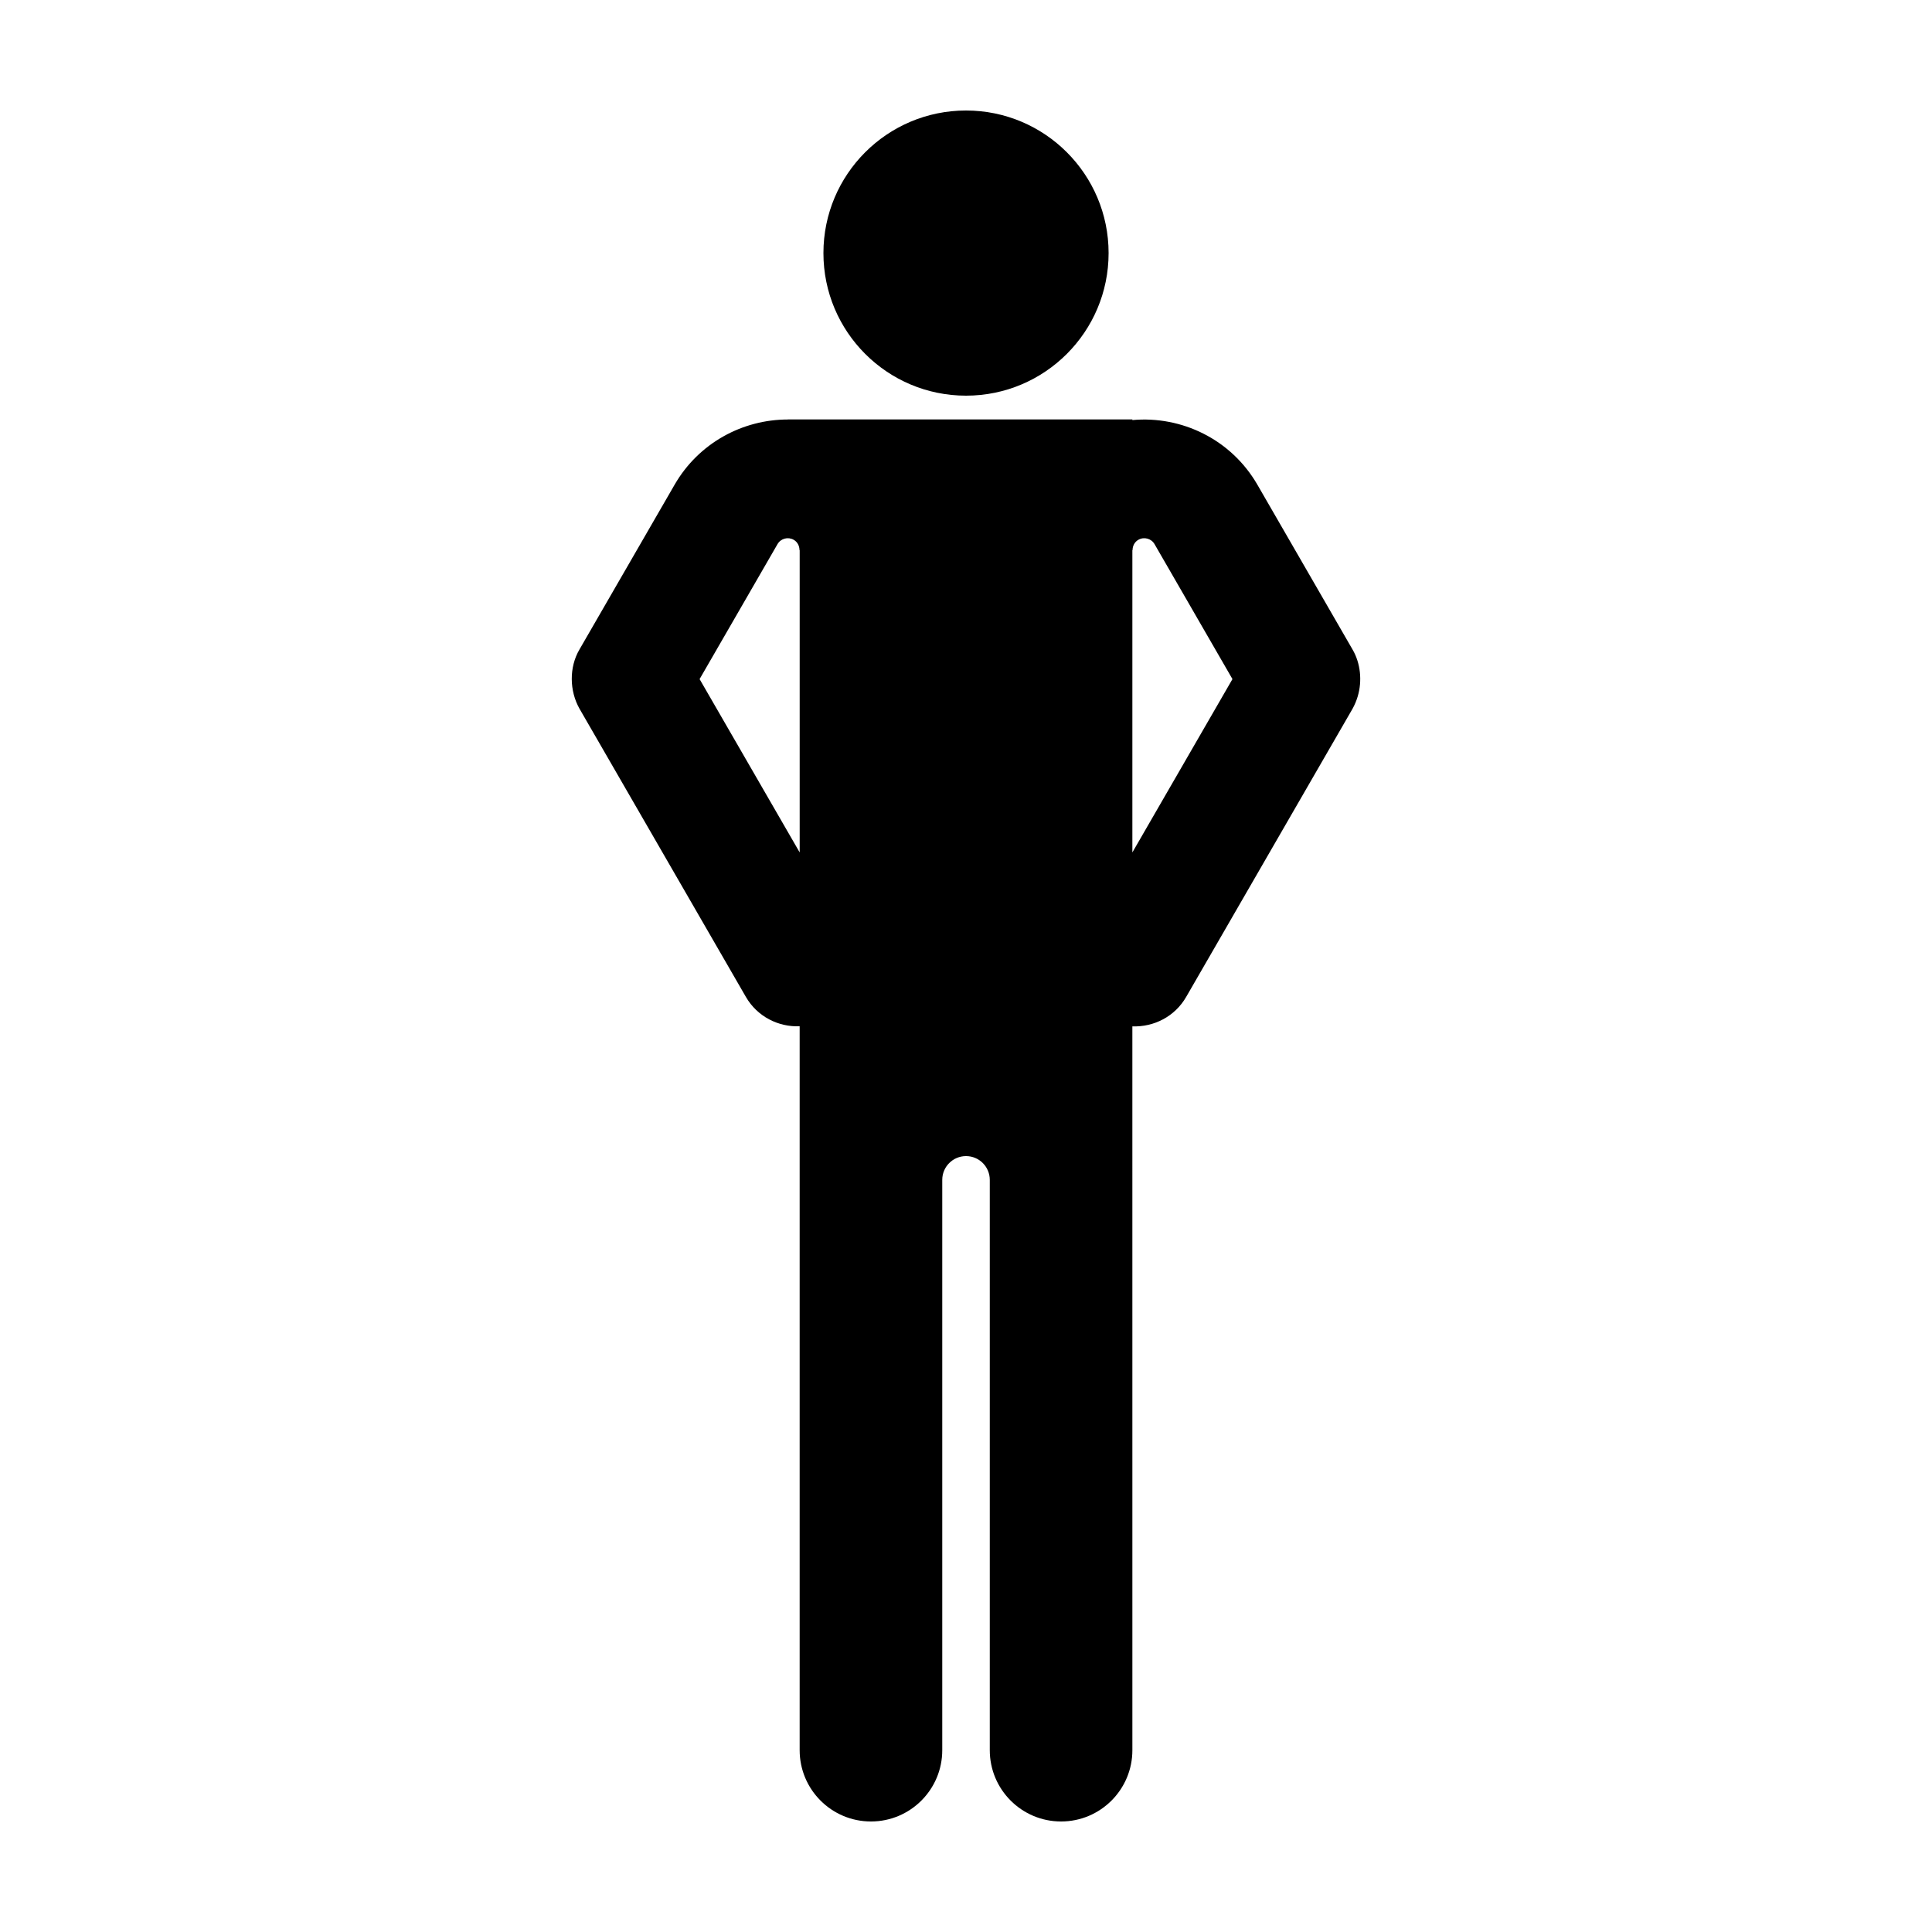 <?xml version="1.0" encoding="UTF-8"?>
<!-- Uploaded to: ICON Repo, www.svgrepo.com, Generator: ICON Repo Mixer Tools -->
<svg fill="#000000" width="800px" height="800px" version="1.1" viewBox="144 144 512 512" xmlns="http://www.w3.org/2000/svg">
 <g>
  <path d="m437.79 211.07c0 20.867-16.918 37.785-37.785 37.785-20.871 0-37.789-16.918-37.789-37.785 0-20.867 16.918-37.785 37.789-37.785 20.867 0 37.785 16.918 37.785 37.785"/>
  <path d="m503.83 328.48c1.188-4.035 0.746-8.727-1.41-12.383l-25.191-43.629c-6.973-12.07-20.117-18.328-33.145-17.145v-0.176h-91.316l0.016 0.023c-11.965 0.004-23.602 6.188-30.012 17.289l-25.191 43.629c-2.797 4.734-2.691 11 0 15.742l44.082 76.352c3.027 5.238 8.602 8.012 14.254 7.793v191.84c0 10.434 8.457 18.895 18.895 18.895 10.434 0 18.895-8.457 18.895-18.895v-151.14c0-3.477 2.82-6.297 6.297-6.297s6.297 2.82 6.297 6.297v151.14c0 10.434 8.457 18.895 18.895 18.895 10.434 0 18.895-8.457 18.895-18.895l-0.004-191.82c5.652 0.215 11.23-2.555 14.254-7.793l44.082-76.352c0.578-1.027 1.078-2.242 1.41-3.367zm-174.43-4.512 20.645-35.762c0.867-1.508 2.797-2.019 4.301-1.152 1.008 0.578 1.523 1.641 1.527 2.731h0.051v80.117zm114.69 45.934v-80.117h0.051c0.004-1.09 0.52-2.144 1.527-2.731 1.508-0.867 3.438-0.352 4.301 1.152l20.645 35.762z"/>
 </g>
</svg>
